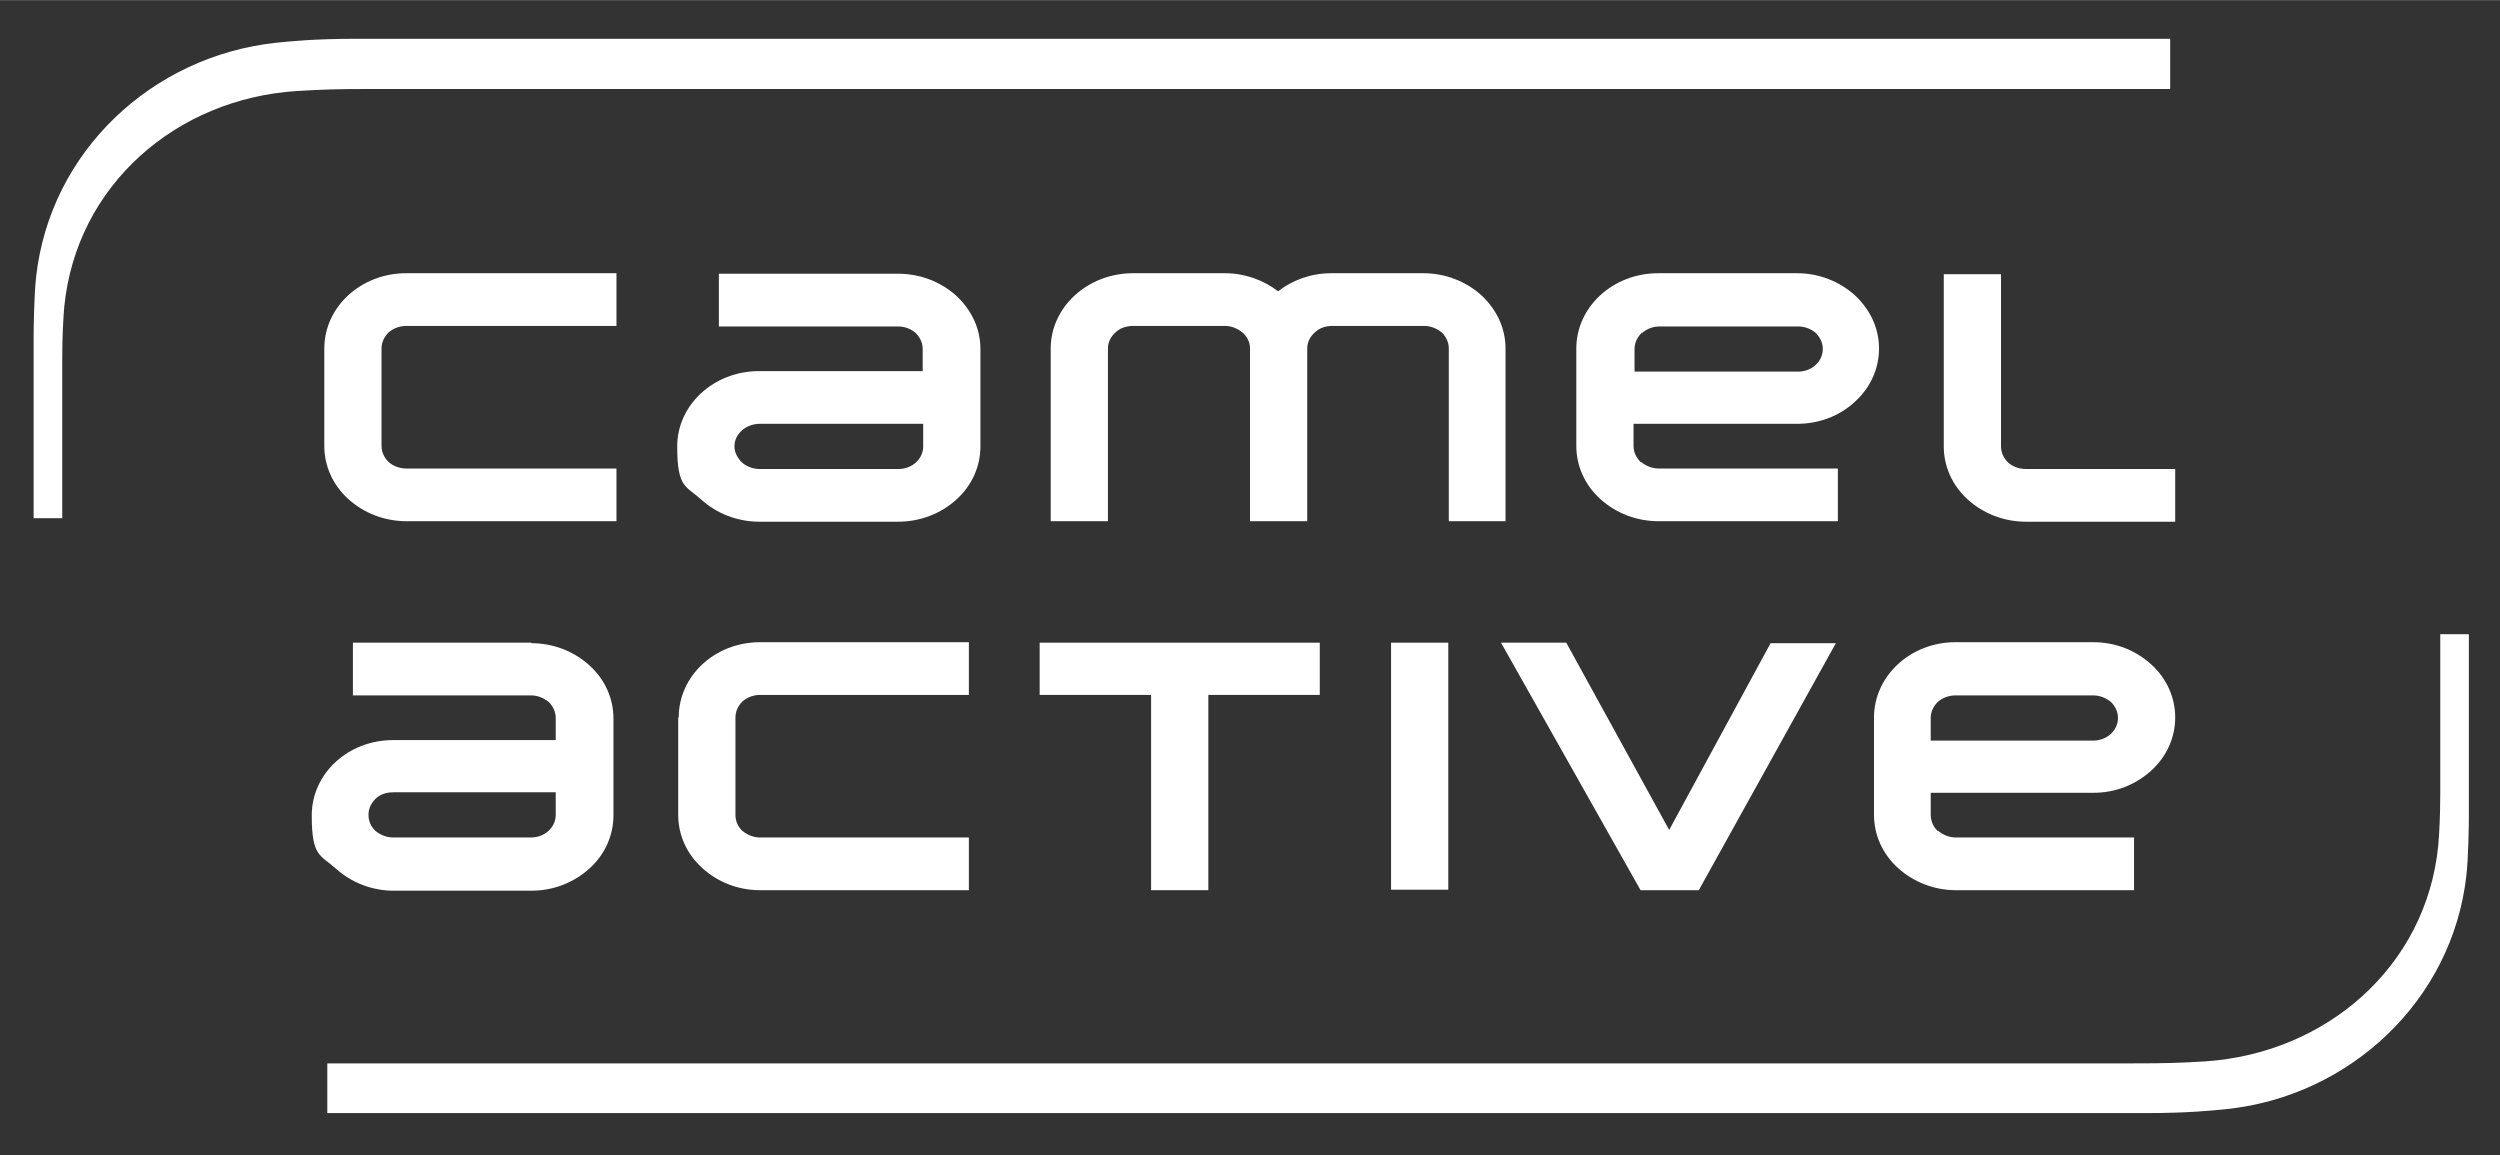 <?xml version="1.0" encoding="UTF-8"?>
<svg id="Ebene_1" xmlns="http://www.w3.org/2000/svg" width="175.7mm" height="81.2mm" version="1.1" viewBox="0 0 498 230.1">
  <rect x="0" y="0" width="498" height="230.1" fill="#333333" stroke="none"/>
  <!-- Generator: Adobe Illustrator 29.2.1, SVG Export Plug-In . SVG Version: 2.1.0 Build 116)  -->
  <defs>
    <style>
      .st0 {
        fill: #fff;
      }
    </style>
  </defs>
  <path class="st0" d="M432.4,7.7H71c-8.4,0-13.1.5-16.1.8C30.3,11.2,10,30.1,7.2,55.1c-.4,3.5-.5,10-.5,11.9s0,33.2,0,36.2h5.7c0-5.7,0-26.5,0-31.7,0-4.6.2-8.1.4-10.4,2.4-24.3,22.4-41.5,46.4-43,5.2-.3,7.5-.4,14.9-.4h358.2V7.7Z"/>
  <path class="st0" d="M65.2,221.7h362.3c8.4,0,13.1-.5,16.1-.8,24.5-2.6,44.9-21.6,47.7-46.5.4-3.5.5-10,.5-11.9s0-33.2,0-36.2h-5.7c0,5.7,0,26.5,0,31.7,0,4.6-.2,8.1-.4,10.4-2.4,24.3-22.5,41.4-46.4,43-5.1.3-7.5.4-14.9.4H65.2v10Z"/>
  <path class="st0" d="M327.1,66.3c.9-.8,2.2-1.3,3.5-1.3h27.6c1.3,0,2.6.5,3.5,1.3.9.9,1.4,2,1.4,3.2,0,2.5-2.2,4.5-4.9,4.5h-32.6v-4.5c0-1.2.5-2.3,1.4-3.2M326.8,92c-.9-.9-1.4-2-1.4-3.2v-4.4h32.6c4.4,0,8.5-1.6,11.5-4.4,3.1-2.8,4.8-6.6,4.8-10.6s-1.7-7.7-4.8-10.6c-3.1-2.8-7.2-4.4-11.5-4.4h-27.7c-9,0-16.3,6.7-16.3,15v19.4c0,4,1.7,7.8,4.8,10.6,3.1,2.8,7.2,4.4,11.6,4.4h35.7v-10.5h-35.7c-1.3,0-2.5-.5-3.5-1.3"/>
  <path class="st0" d="M178.9,93.4h-27.6c-1.3,0-2.6-.5-3.5-1.3-.9-.9-1.5-2-1.5-3.2s.5-2.3,1.5-3.2c.9-.8,2.2-1.3,3.5-1.3h32.6v4.5c0,2.5-2.2,4.5-4.9,4.5M178.9,54.5h-35.7v10.5h35.7c1.3,0,2.6.5,3.5,1.3.9.9,1.4,2,1.4,3.2v4.4h-32.6c-9,0-16.3,6.7-16.3,15s1.7,7.8,4.8,10.6c3.1,2.8,7.2,4.4,11.6,4.4h27.6c4.4,0,8.5-1.6,11.6-4.4,3.1-2.8,4.8-6.6,4.8-10.6v-19.4c0-4-1.7-7.7-4.8-10.6-3.1-2.8-7.2-4.4-11.6-4.4"/>
  <path class="st0" d="M80.9,103.8h41.9v-10.5h-41.9c-1.3,0-2.6-.5-3.5-1.3-.9-.9-1.4-2-1.4-3.2v-19.4c0-1.2.5-2.3,1.4-3.2.9-.8,2.2-1.3,3.5-1.3h41.9v-10.5h-41.9c-9,0-16.3,6.7-16.3,15v19.4c0,4,1.7,7.8,4.8,10.6,3.1,2.8,7.2,4.4,11.6,4.4"/>
  <path class="st0" d="M299.9,103.8v-34.4c0-4-1.7-7.7-4.8-10.6-3.1-2.8-7.2-4.4-11.6-4.4h-18.3c-4.1,0-7.8,1.4-10.6,3.6-3-2.3-6.7-3.6-10.6-3.6h-18.3c-9,0-16.4,6.7-16.4,15v34.4h11.4v-34.4c0-1.2.5-2.3,1.5-3.2.9-.9,2.2-1.3,3.5-1.3h18.3c1.3,0,2.5.5,3.5,1.3,1,.9,1.5,2,1.5,3.2v34.4h11.4v-34.4c0-1.2.5-2.3,1.5-3.2.9-.9,2.2-1.3,3.5-1.3h18.3c1.3,0,2.5.5,3.5,1.3.9.9,1.4,2,1.4,3.2v34.4h11.4Z"/>
  <path class="st0" d="M403.5,93.4c-1.3,0-2.6-.5-3.5-1.3-.9-.9-1.4-2-1.4-3.2v-34.3h-11.4v34.3c0,4,1.7,7.8,4.8,10.6,3.1,2.8,7.2,4.4,11.6,4.4h29.7v-10.5h-29.7Z"/>
  <path class="st0" d="M105.8,166.8h-27.5c-1.3,0-2.5-.5-3.5-1.3-.9-.8-1.4-2-1.4-3.2s.5-2.3,1.4-3.2c.9-.9,2.2-1.3,3.5-1.3h32.4v4.5c0,2.5-2.2,4.5-4.9,4.5M105.8,128h-35.5v10.5h35.5c1.3,0,2.5.5,3.5,1.3.9.9,1.4,2,1.4,3.2v4.4h-32.4c-9,0-16.2,6.7-16.2,15s1.7,7.8,4.8,10.6c3.1,2.8,7.2,4.4,11.5,4.4h27.5c4.3,0,8.4-1.6,11.5-4.4,3.1-2.8,4.8-6.6,4.8-10.6v-19.3c0-4-1.7-7.8-4.8-10.6-3.1-2.8-7.2-4.4-11.5-4.4"/>
  <path class="st0" d="M135.1,142.9v19.4c0,4,1.7,7.8,4.8,10.6,3.1,2.8,7.1,4.4,11.5,4.4h41.6v-10.5h-41.6c-1.3,0-2.5-.5-3.5-1.3-.9-.8-1.4-2-1.4-3.2v-19.4c0-1.2.5-2.3,1.4-3.2.9-.8,2.2-1.3,3.5-1.3h41.6v-10.5h-41.6c-9,0-16.2,6.7-16.2,15"/>
  <polygon class="st0" points="207.1 138.4 229.3 138.4 229.3 177.3 240.7 177.3 240.7 138.4 262.9 138.4 262.9 128 207.1 128 207.1 138.4"/>
  <rect class="st0" x="277.1" y="128" width="11.4" height="49.2"/>
  <polygon class="st0" points="352.7 128.1 332.5 165.3 312 128 299 128 326.8 177.3 338.4 177.3 365.7 128.1 352.7 128.1"/>
  <path class="st0" d="M386,139.8c.9-.8,2.2-1.3,3.5-1.3h27.5c1.3,0,2.5.5,3.5,1.3.9.9,1.4,2,1.4,3.2,0,2.5-2.2,4.5-4.9,4.5h-32.4v-4.5c0-1.2.5-2.3,1.4-3.2M386,165.5c-.9-.8-1.4-2-1.4-3.2v-4.4h32.4c4.4,0,8.4-1.6,11.5-4.4,3.1-2.8,4.8-6.6,4.8-10.6s-1.7-7.8-4.8-10.6c-3.1-2.8-7.1-4.4-11.5-4.4h-27.5c-8.9,0-16.2,6.7-16.2,15v19.4c0,4,1.7,7.8,4.8,10.6,3.1,2.8,7.2,4.4,11.5,4.4h35.5v-10.5h-35.5c-1.3,0-2.5-.5-3.5-1.3"/>
</svg>